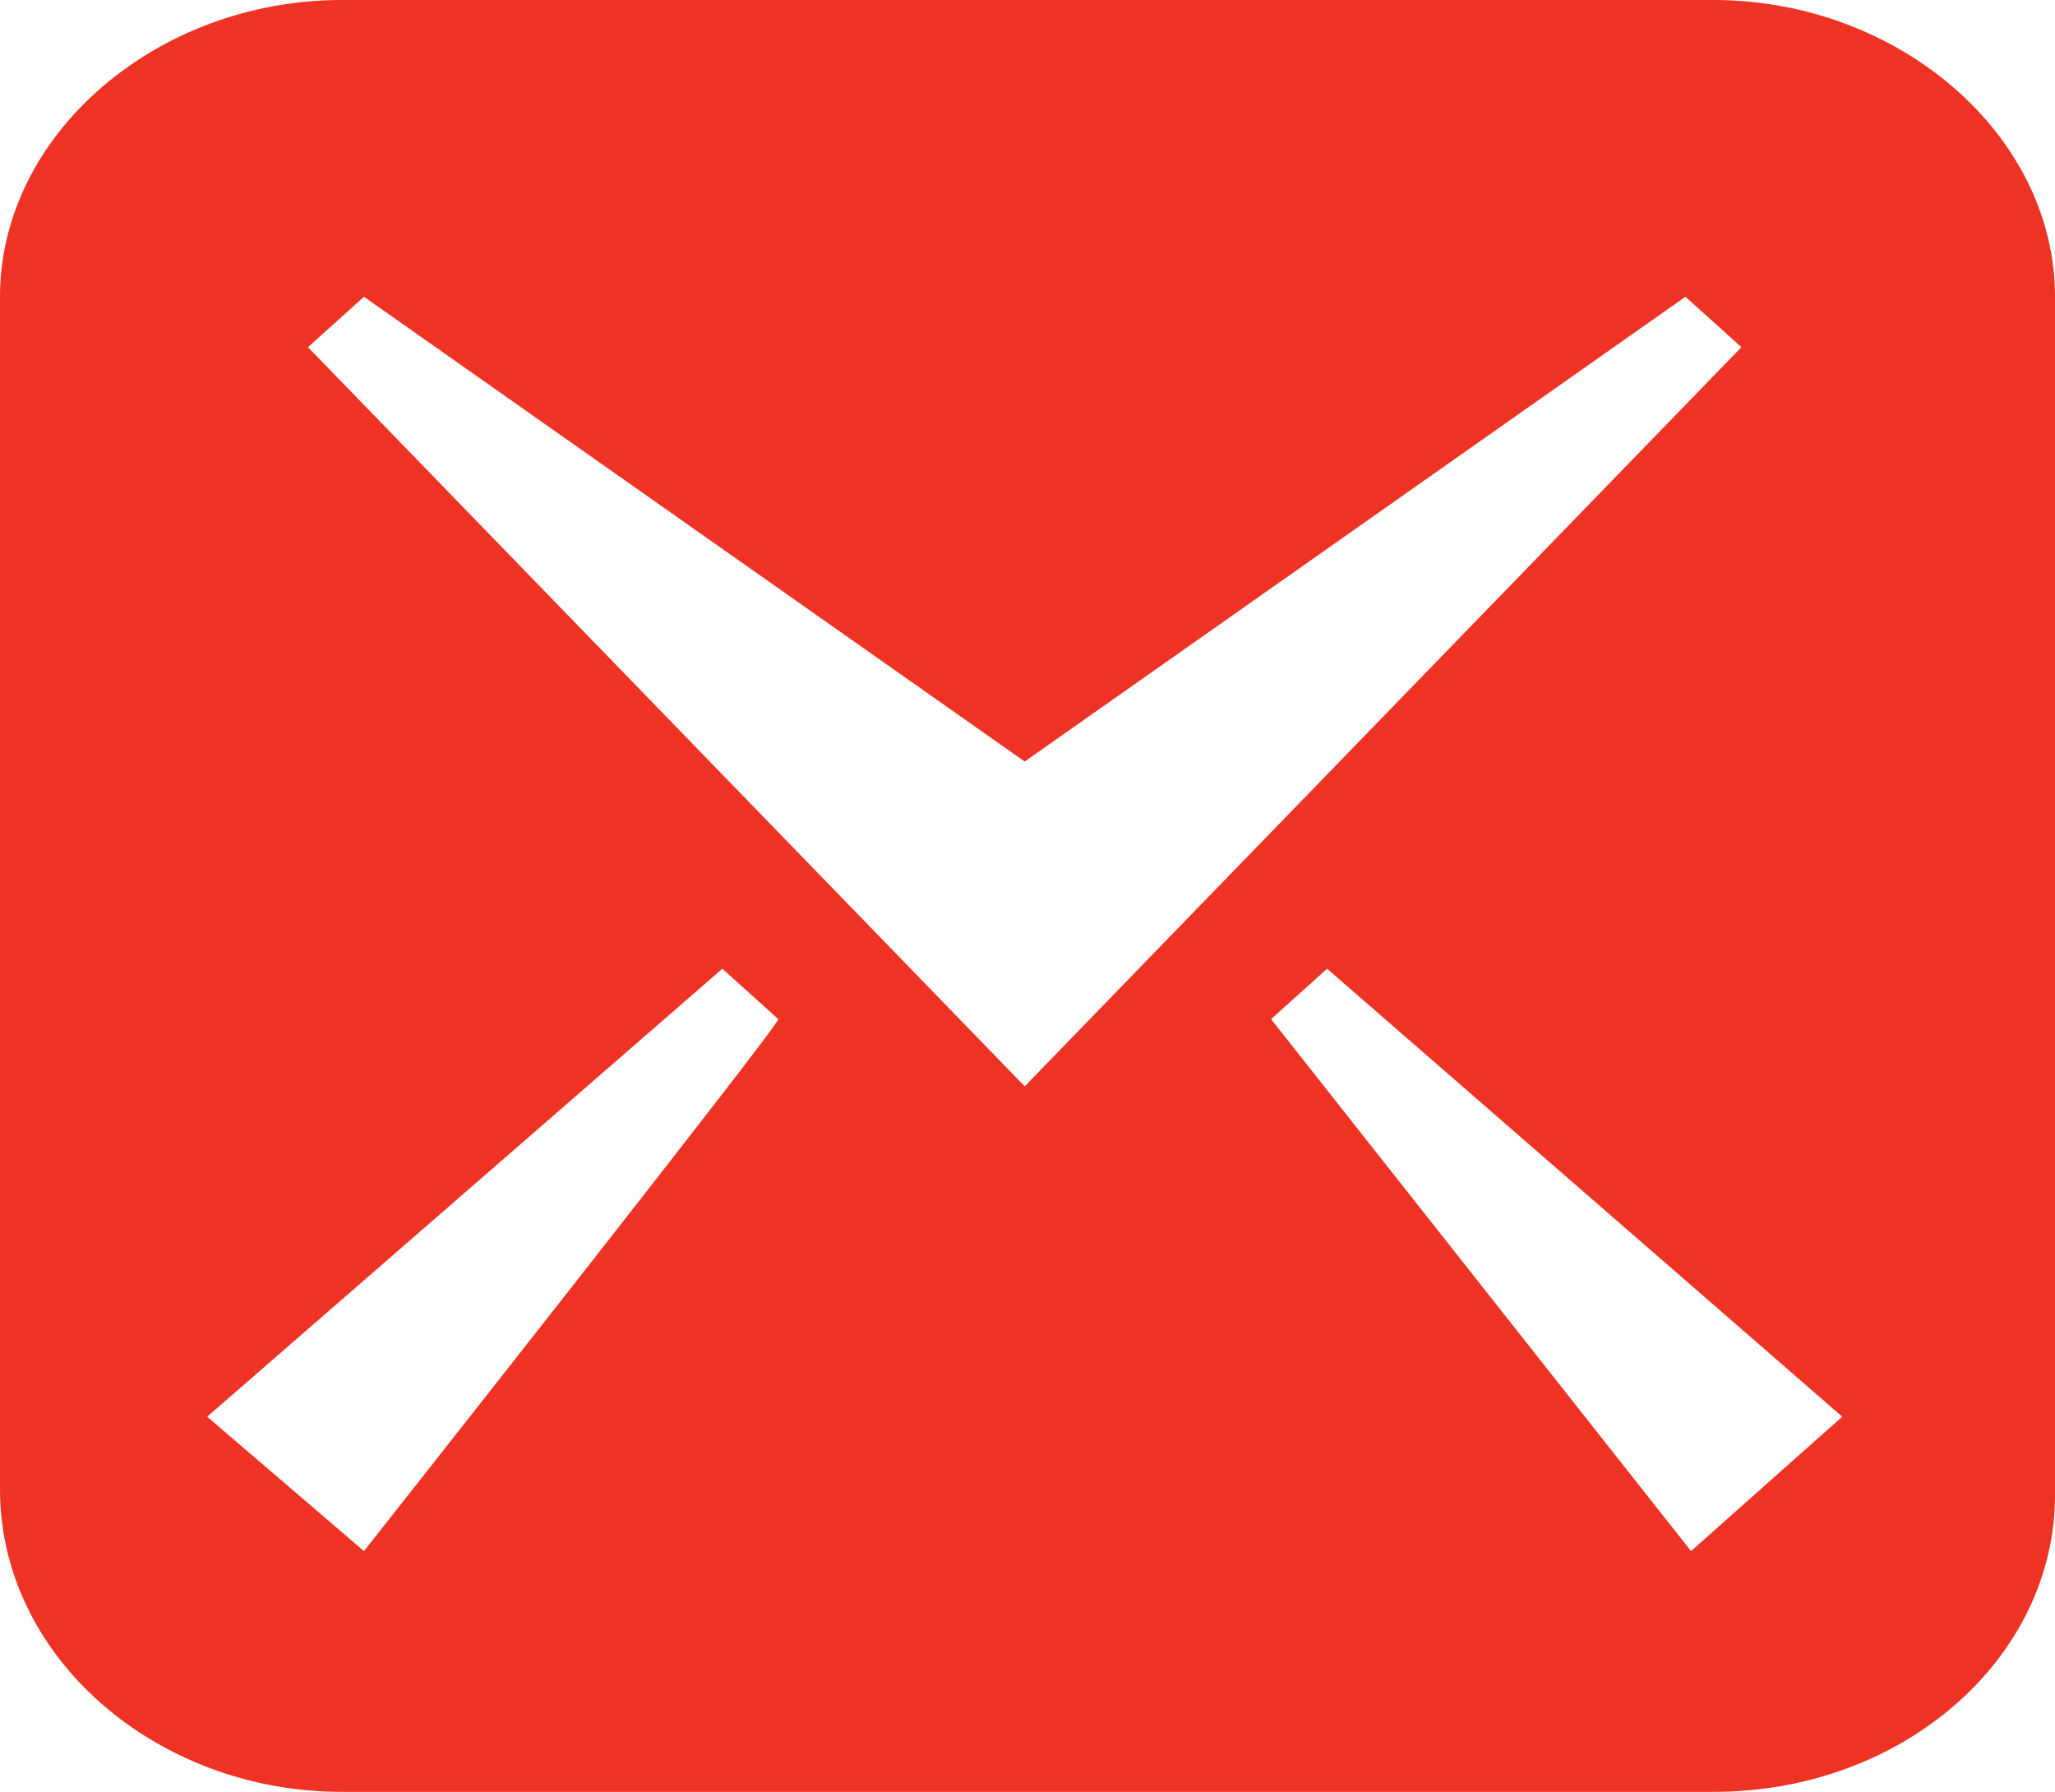 <?xml version="1.0" encoding="utf-8"?>
<!-- Generator: Adobe Illustrator 25.4.1, SVG Export Plug-In . SVG Version: 6.00 Build 0)  -->
<svg version="1.1" id="圖層_1" xmlns="http://www.w3.org/2000/svg" xmlns:xlink="http://www.w3.org/1999/xlink" x="0px" y="0px"
	 viewBox="0 0 36.7 32" style="enable-background:new 0 0 36.7 32;" xml:space="preserve">
<path d="M30.6,0H6.1C2.8,0,0,2.4,0,5.3v21.3C0,29.6,2.8,32,6.1,32h24.5c3.4,0,6.1-2.4,6.1-5.3V5.3C36.7,2.4,33.9,0,30.6,0z
	 M6.5,27.7l-2.8-2.4l9.2-8l1,0.9C14,18.2,6.5,27.7,6.5,27.7z M5.5,6.2l1-0.9l11.8,8.3l11.8-8.3l1,0.9L18.3,19.4
	C18.3,19.4,5.5,6.2,5.5,6.2z M30.2,27.7l-7.5-9.5l1-0.9l9.2,8L30.2,27.7z" fill="#ee3324"/>
</svg>
